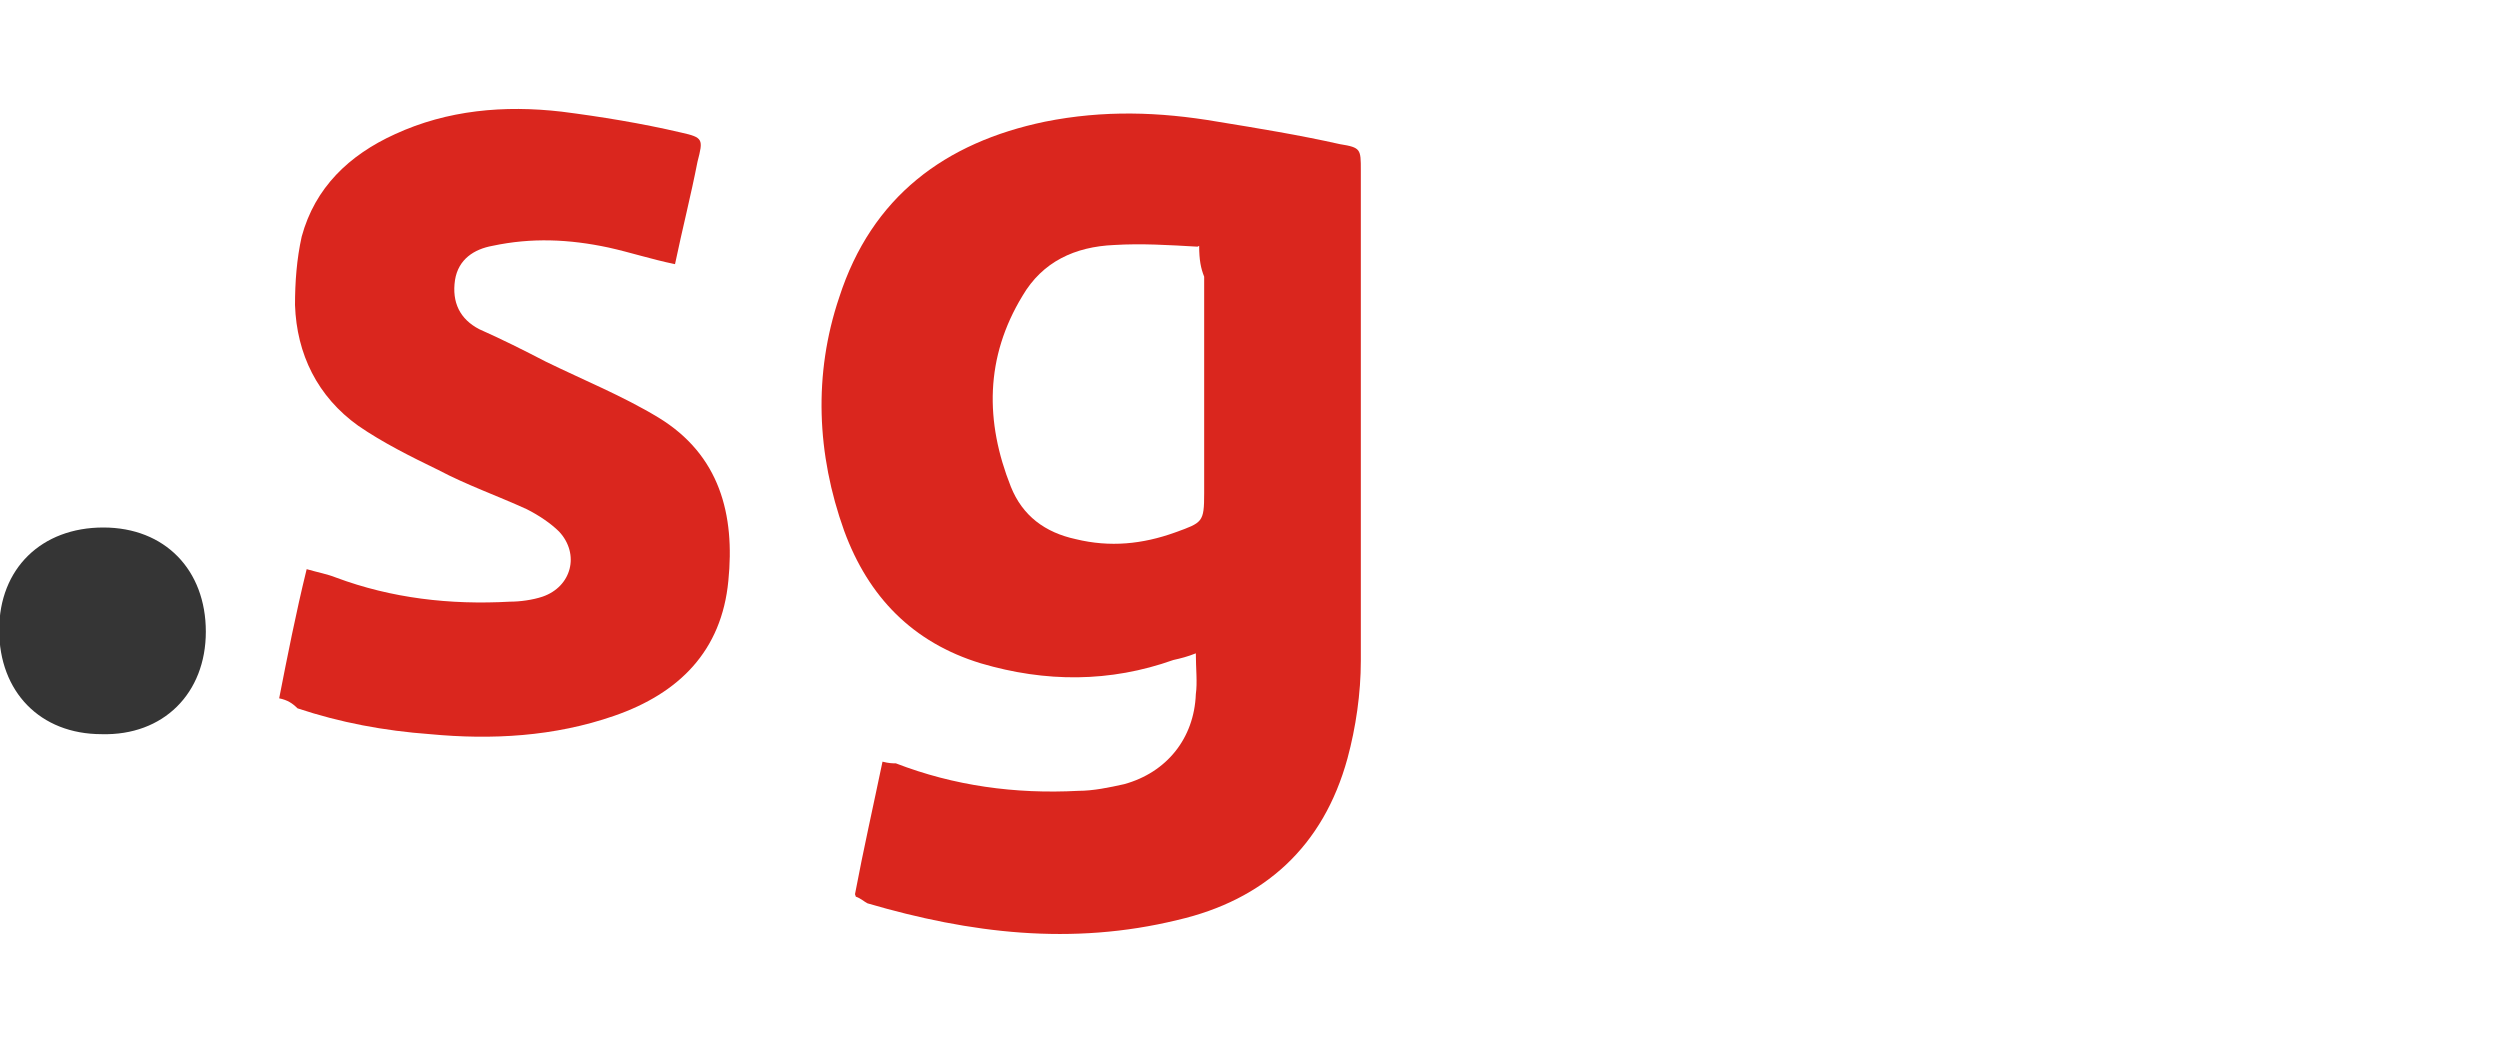 <?xml version="1.0" encoding="UTF-8"?>
<svg id="Layer_1" data-name="Layer 1" xmlns="http://www.w3.org/2000/svg" version="1.1" viewBox="0 0 300 125">
  <defs>
    <style>
      .cls-1 {
        fill: #353535;
      }

      .cls-1, .cls-2 {
        stroke-width: 0px;
      }

      .cls-2 {
        fill: #da261e;
      }
    </style>
  </defs>
  <g id="_.sg" data-name=".sg">
    <path class="cls-2" d="M102.6,107.3c1-5.3,2.2-10.6,3.3-15.9.8.2,1.2.2,1.6.2,7,2.7,14.3,3.7,21.9,3.3,1.8,0,3.7-.4,5.5-.8,5.1-1.4,8.4-5.5,8.6-10.8.2-1.4,0-3.1,0-4.9-1,.4-1.8.6-2.7.8-7.6,2.7-15.3,2.7-23.1.4-8.2-2.5-13.5-8-16.4-15.9-3.3-9.2-3.7-18.8-.6-28,3.9-12.1,12.7-18.6,24.7-21.1,7-1.4,13.7-1.2,20.7,0,4.9.8,9.8,1.6,14.7,2.7,2.5.4,2.5.6,2.5,3.1v58.9c0,3.9-.6,8-1.6,11.7-2.9,10.6-10,17-20.4,19.4-12.7,3.1-24.9,1.6-37.2-2-.4-.2-.8-.6-1.4-.8ZM143.7,29.6c-3.5-.2-6.7-.4-10-.2-4.7.2-8.6,2-11,6.1-4.5,7.4-4.5,15.1-1.4,22.9,1.4,3.5,4.1,5.5,7.8,6.3,4.1,1,8,.6,11.9-.8,3.3-1.2,3.5-1.2,3.5-4.7v-26c-.4-1-.6-2-.6-3.7Z"/>
    <path class="cls-2" d="M33.5,83.8c1-5.1,2-10.2,3.3-15.5,1.4.4,2.5.6,3.5,1,6.7,2.5,13.7,3.3,20.9,2.9,1.2,0,2.7-.2,3.9-.6,3.5-1.2,4.5-5.1,2-7.8-1-1-2.5-2-3.9-2.7-3.5-1.6-7.2-2.9-10.6-4.7-3.3-1.6-6.7-3.3-9.6-5.3-4.9-3.5-7.4-8.6-7.6-14.5,0-2.7.2-5.5.8-8.2,1.6-5.9,5.7-9.8,11.2-12.3,6.3-2.9,13.1-3.5,20-2.7,4.7.6,9.6,1.4,14.3,2.5,2.7.6,2.7.8,2,3.5-.8,4.1-1.8,8-2.7,12.3-2.9-.6-5.3-1.4-8-2-4.7-1-9.2-1.2-13.9-.2-2.2.4-4.1,1.6-4.5,4.1-.4,2.7.6,4.7,2.9,5.9,2.7,1.2,5.3,2.5,8,3.9,4.5,2.2,9.2,4.1,13.5,6.7,7.4,4.5,9.2,11.7,8.4,19.6-.8,8.4-5.9,13.5-13.7,16.2-7.2,2.5-14.7,2.9-22.1,2.2-5.5-.4-10.8-1.4-15.9-3.1-.6-.6-1.2-1-2.2-1.2Z"/>
    <path class="cls-1" d="M24.7,75.8c0,7.4-5.1,12.5-12.5,12.3-7.4,0-12.3-5.1-12.3-12.5s5.1-12.3,12.5-12.3,12.3,5.1,12.3,12.5Z"/>
  </g>
</svg>